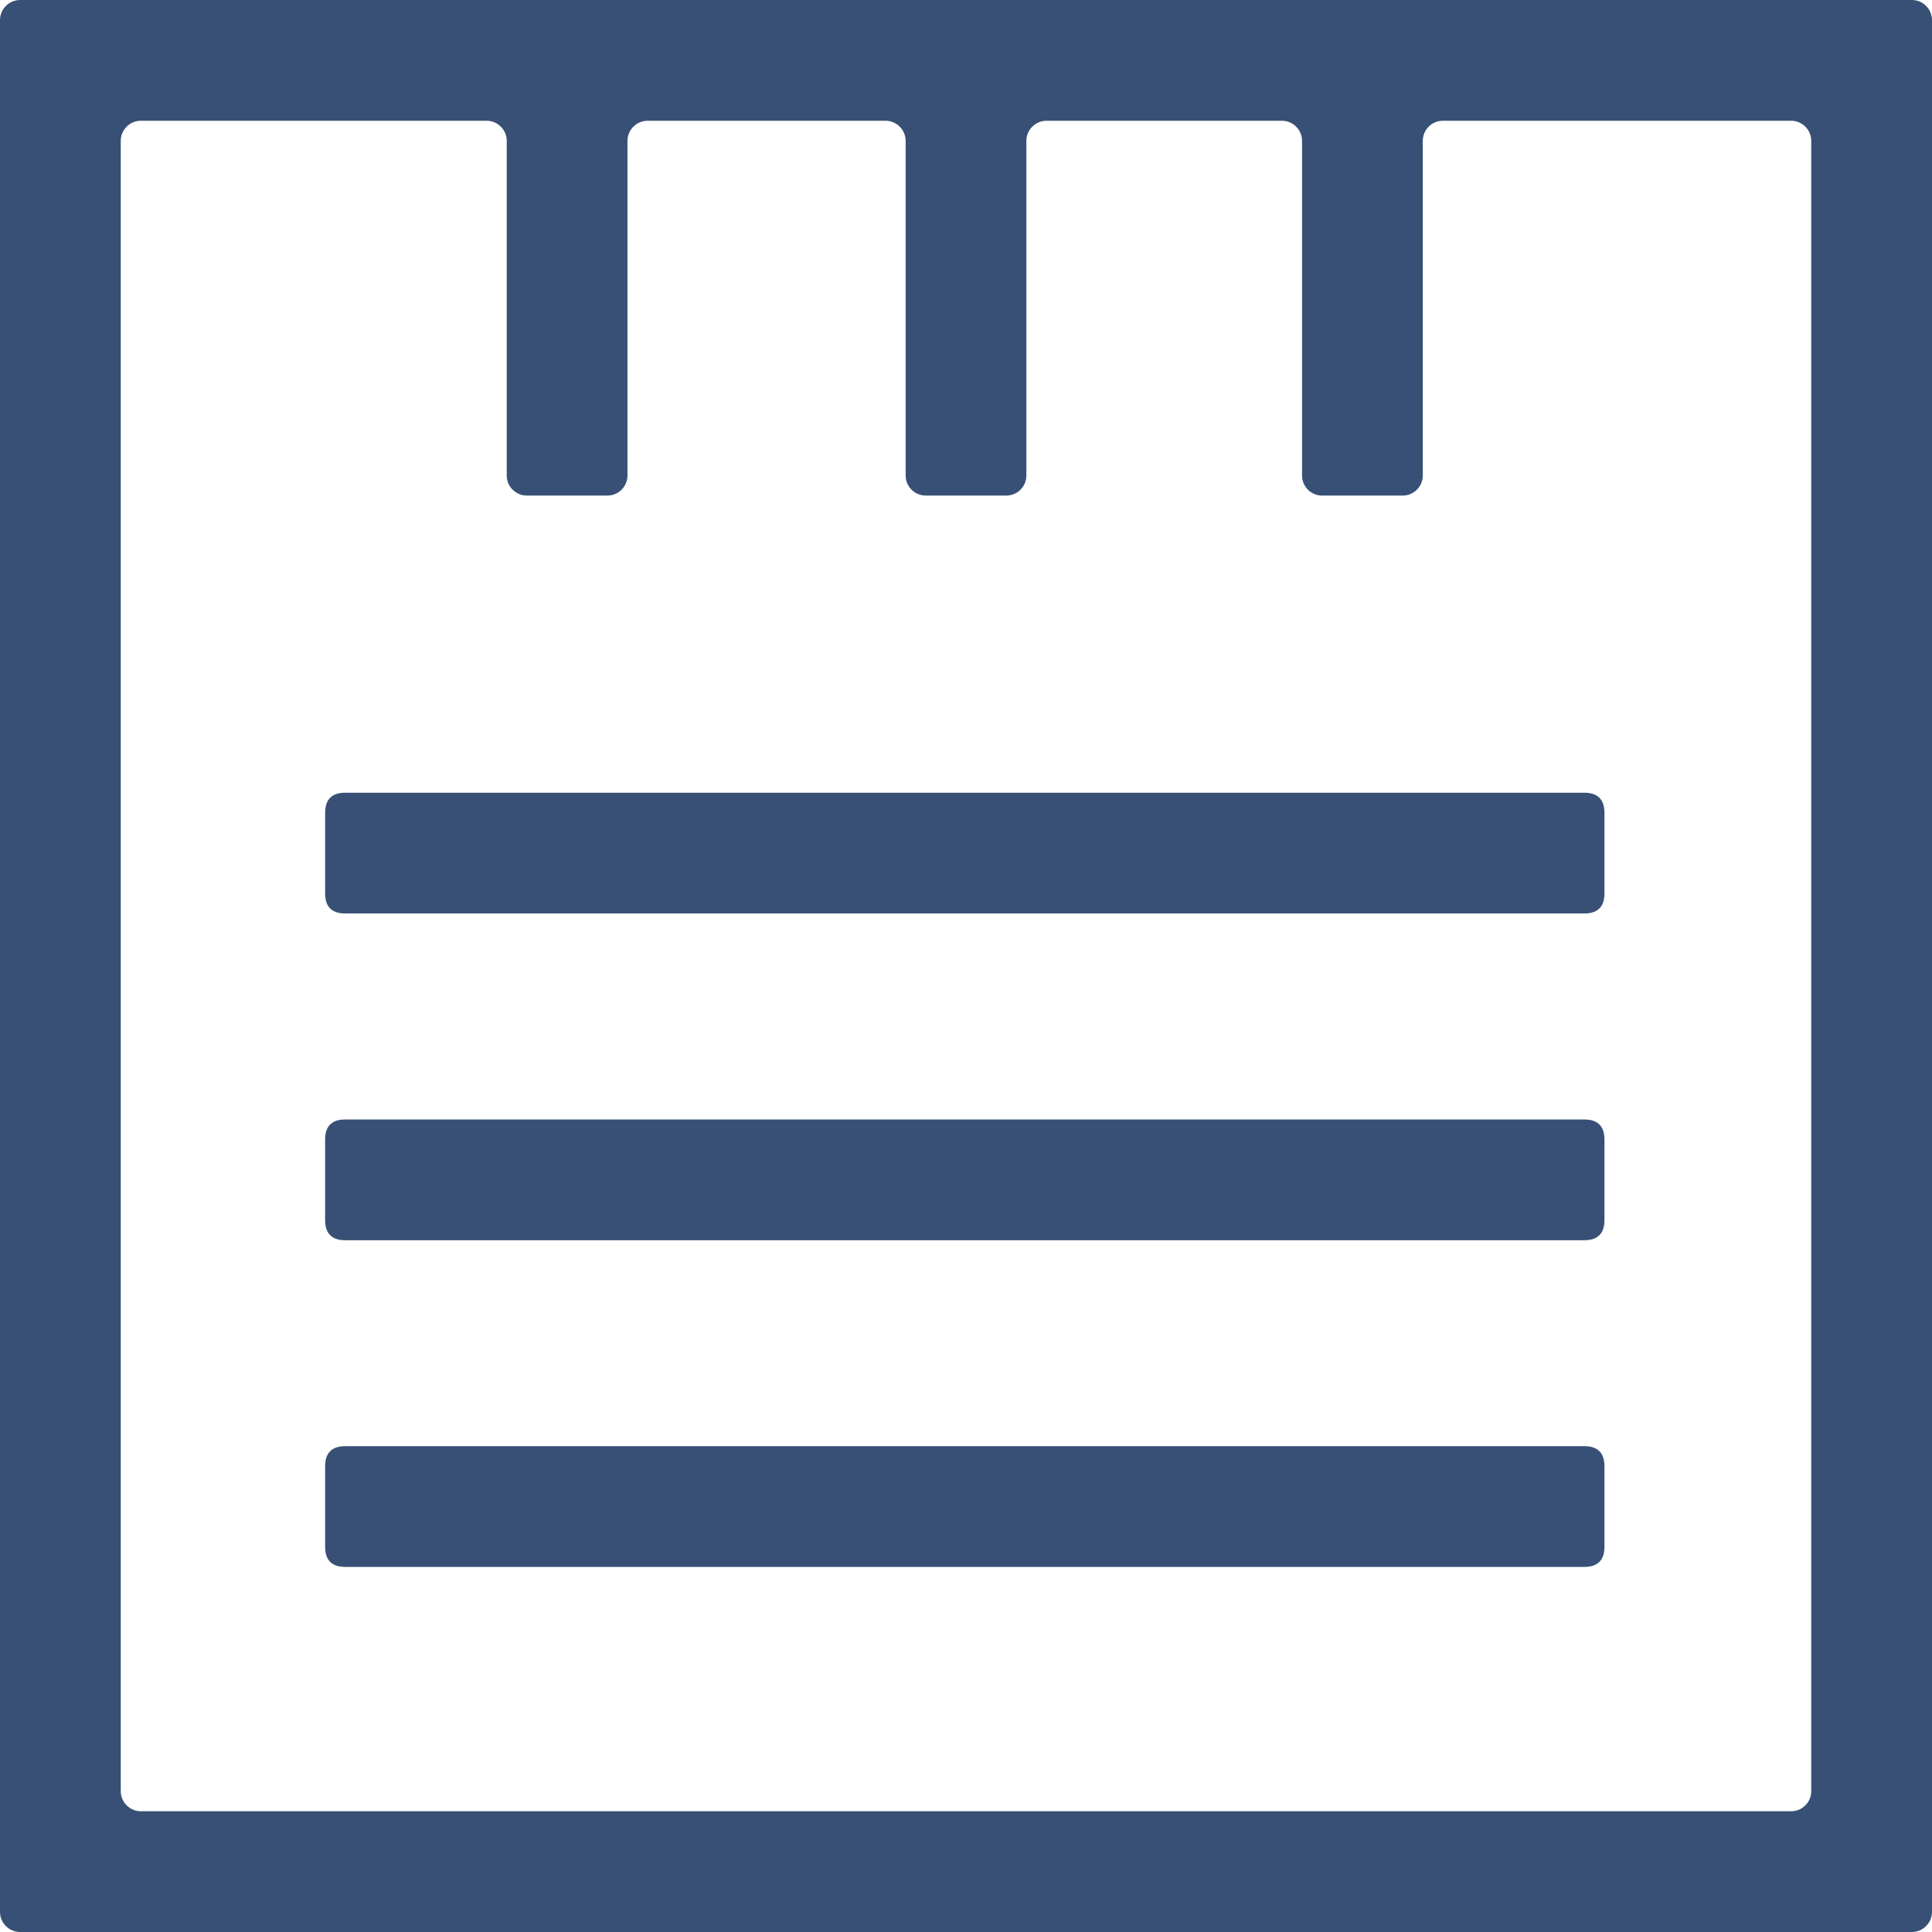 <svg width="32" height="32" viewBox="0 0 32 32" fill="none" xmlns="http://www.w3.org/2000/svg">
<path d="M31.667 0H0.333C0.29 0 0.246 0.009 0.206 0.025C0.165 0.042 0.129 0.067 0.098 0.098C0.067 0.129 0.042 0.165 0.025 0.206C0.009 0.246 0 0.29 0 0.333V31.667C0 31.755 0.035 31.84 0.098 31.902C0.16 31.965 0.245 32 0.333 32H31.667C31.755 32 31.84 31.965 31.902 31.902C31.965 31.84 32 31.755 32 31.667V0.333C32 0.245 31.965 0.16 31.902 0.098C31.84 0.035 31.755 0 31.667 0ZM29.667 30H2.333C2.29 30 2.246 29.991 2.206 29.975C2.165 29.958 2.129 29.933 2.098 29.902C2.067 29.871 2.042 29.835 2.025 29.794C2.009 29.754 2 29.71 2 29.667V2.333C2 2.245 2.035 2.16 2.098 2.098C2.16 2.035 2.245 2 2.333 2H8.06C8.148 2 8.233 2.035 8.295 2.098C8.358 2.16 8.393 2.245 8.393 2.333V7.875C8.393 7.919 8.402 7.962 8.418 8.003C8.435 8.043 8.46 8.08 8.491 8.111C8.521 8.142 8.558 8.166 8.599 8.183C8.639 8.2 8.682 8.208 8.726 8.208H10.06C10.103 8.208 10.147 8.2 10.187 8.183C10.228 8.166 10.264 8.142 10.295 8.111C10.326 8.08 10.351 8.043 10.367 8.003C10.384 7.962 10.393 7.919 10.393 7.875V2.333C10.393 2.245 10.428 2.16 10.491 2.098C10.553 2.035 10.638 2 10.726 2H14.667C14.755 2 14.84 2.035 14.902 2.098C14.965 2.16 15 2.245 15 2.333V7.875C15 7.919 15.009 7.962 15.025 8.003C15.042 8.043 15.067 8.08 15.098 8.111C15.129 8.142 15.165 8.166 15.206 8.183C15.246 8.2 15.29 8.208 15.333 8.208H16.667C16.71 8.208 16.754 8.2 16.794 8.183C16.835 8.166 16.871 8.142 16.902 8.111C16.933 8.08 16.958 8.043 16.975 8.003C16.991 7.962 17 7.919 17 7.875V2.333C17 2.245 17.035 2.16 17.098 2.098C17.16 2.035 17.245 2 17.333 2H21.233C21.321 2 21.406 2.035 21.468 2.098C21.531 2.16 21.566 2.245 21.566 2.333V7.875C21.566 7.919 21.575 7.962 21.591 8.003C21.608 8.043 21.633 8.08 21.663 8.111C21.694 8.142 21.731 8.166 21.772 8.183C21.812 8.2 21.855 8.208 21.899 8.208H23.233C23.276 8.208 23.32 8.2 23.36 8.183C23.401 8.166 23.437 8.142 23.468 8.111C23.499 8.08 23.524 8.043 23.541 8.003C23.557 7.962 23.566 7.919 23.566 7.875V2.333C23.566 2.245 23.601 2.16 23.663 2.098C23.726 2.035 23.811 2 23.899 2H29.667C29.755 2 29.84 2.035 29.902 2.098C29.965 2.16 30 2.245 30 2.333V29.667C30 29.71 29.991 29.754 29.975 29.794C29.958 29.835 29.933 29.871 29.902 29.902C29.871 29.933 29.835 29.958 29.794 29.975C29.754 29.991 29.71 30 29.667 30Z" fill="#385075"/>
<path d="M5.718 13.13H26.241C26.463 13.13 26.575 13.242 26.575 13.464V14.797C26.575 15.019 26.463 15.13 26.241 15.13H5.718C5.496 15.13 5.385 15.019 5.385 14.797V13.464C5.385 13.242 5.496 13.13 5.718 13.13Z" fill="#385075"/>
<path d="M5.718 18.542H26.241C26.463 18.542 26.575 18.653 26.575 18.875V20.208C26.575 20.431 26.463 20.542 26.241 20.542H5.718C5.496 20.542 5.385 20.431 5.385 20.208V18.875C5.385 18.653 5.496 18.542 5.718 18.542Z" fill="#385075"/>
<path d="M5.718 23.953H26.241C26.463 23.953 26.575 24.064 26.575 24.287V25.62C26.575 25.842 26.463 25.953 26.241 25.953H5.718C5.496 25.953 5.385 25.842 5.385 25.62V24.287C5.385 24.064 5.496 23.953 5.718 23.953Z" fill="#385075"/>
</svg>
